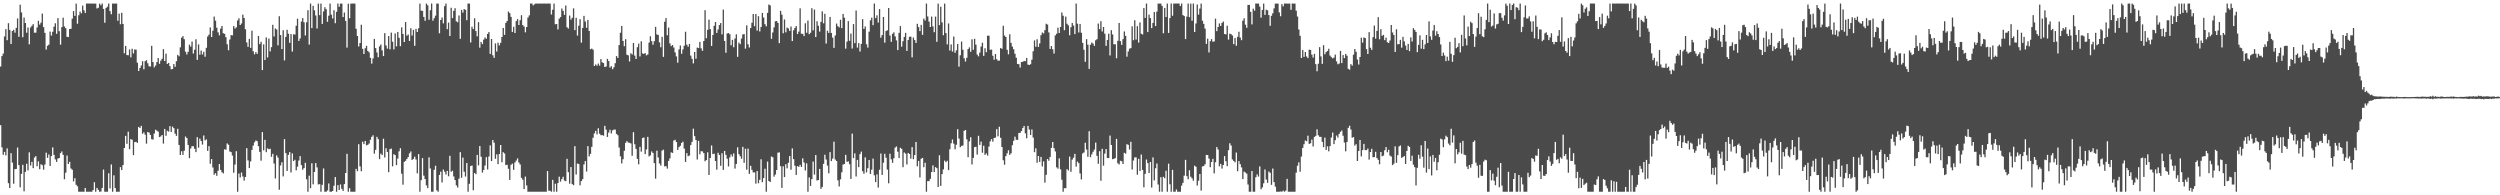 <?xml version="1.0" encoding="UTF-8"?>
<svg xmlns="http://www.w3.org/2000/svg" width="1920" height="150">
  <path d="M0 51.083h1v45.054H0zM1 43.091h1v70.123H1zM2 41.143h1v77.753H2zM3 27.995h1v88.634H3zM4 22.390h1v96.980H4zM5 30.866h1v83.113H5zM6 17.795h1v122.904H6zM7 22.925h1v121.523H7zM8 33.787h1v83.866H8zM9 23.799h1v101.062H9zM10 22.892h1v118.193H10zM11 25.112h1v104.771H11zM12 21.380h1v108.378H12zM13 14.163h1v99.124H13zM14 28.256h1v98.553H14zM15 3.589h1v140.301H15zM16 9.517h1v124.015H16zM17 28.587h1v97.994H17zM18 13.491h1v133.454H18zM19 17.659h1v114.347H19zM20 25.153h1v100.600H20zM21 21.094h1v109.758H21zM22 34.071h1v82.926H22zM23 21.141h1v106.003H23zM24 19.810h1v104.516H24zM25 18.511h1v110.614H25zM26 25.106h1v95.939H26zM27 25.084h1v94.815H27zM28 21.102h1v106.529H28zM29 15.967h1v107.943H29zM30 18.896h1v111.059H30zM31 17.394h1v108.742H31zM32 10.433h1v116.452H32zM33 20.837h1v109.476H33zM34 25.223h1v101.163H34zM35 38.061h1v79.213H35zM36 35.198h1v86.018H36zM37 34.330h1v84.291H37zM38 24.249h1v103.229H38zM39 27.322h1v92.521H39zM40 24.385h1v88.810H40zM41 20.478h1v98.480H41zM42 17.858h1v104.576H42zM43 25.969h1v98.359H43zM44 13.949h1v107.789H44zM45 23.962h1v97.419H45zM46 34.288h1v83.340H46zM47 20.844h1v95.495H47zM48 13.584h1v105.375H48zM49 20.339h1v117.349H49zM50 21.674h1v110.977H50zM51 28.242h1v91.227H51zM52 28.449h1v97.509H52zM53 22.271h1v102.057H53zM54 22.096h1v107.307H54zM55 14.345h1v116.021H55zM56 8.480h1v130.850H56zM57 12.186h1v124.679H57zM58 2.749h1v139.198H58zM59 18.245h1v124.848H59zM60 11.741h1v135.525H60zM61 8.924h1v138.330H61zM62 10.234h1v137.029H62zM63 4.269h1v142.982H63zM64 7.877h1v139.391H64zM65 9.915h1v134.466H65zM66 2.740h1v144.533H66zM67 2.730h1v144.539H67zM68 2.731h1v144.537H68zM69 2.738h1v144.527H69zM70 2.757h1v144.502H70zM71 2.735h1v143.252H71zM72 2.742h1v137.227H72zM73 2.753h1v144.516H73zM74 6.495h1v137.842H74zM75 5.919h1v139.879H75zM76 2.743h1v144.503H76zM77 4.025h1v143.085H77zM78 2.736h1v141.590H78zM79 6.840h1v123.400H79zM80 17.468h1v129.805H80zM81 6.108h1v141.148H81zM82 5.109h1v142.168H82zM83 2.724h1v130.323H83zM84 8.531h1v136.166H84zM85 10.941h1v115.365H85zM86 2.745h1v144.528H86zM87 2.739h1v131.922H87zM88 2.755h1v141.670H88zM89 2.738h1v144.527H89zM90 15.938h1v131.313H90zM91 10.490h1v136.766H91zM92 18.618h1v109.731H92zM93 9.825h1v120.800H93zM94 18.397h1v108.375H94zM95 40.883h1v72.789H95zM96 35.269h1v69.062H96zM97 42.304h1v68.124H97zM98 42.455h1v58.676H98zM99 37.982h1v76.596H99zM100 44.030h1v62.771H100zM101 37.403h1v69.944H101zM102 41.070h1v78.073H102zM103 38.013h1v71.071H103zM104 38.131h1v70.832H104zM105 48.122h1v61.620H105zM106 54.532h1v42.896H106zM107 52.244h1v46.104H107zM108 50.299h1v46.359H108zM109 47.002h1v55.706H109zM110 53.191h1v48.420H110zM111 47.020h1v56.467H111zM112 46.226h1v64.114H112zM113 48.605h1v52.779H113zM114 50.904h1v50.974H114zM115 51.113h1v52.533H115zM116 35.195h1v71.732H116zM117 47.664h1v59.560H117zM118 51.690h1v50.838H118zM119 50.342h1v49.271H119zM120 47.675h1v52.670H120zM121 44.546h1v56.559H121zM122 49.014h1v56.250H122zM123 46.589h1v58.153H123zM124 45.133h1v58.563H124zM125 37.740h1v72.540H125zM126 46.860h1v52.156H126zM127 41.210h1v63.102H127zM128 49.076h1v51.352H128zM129 48.311h1v52.782H129zM130 50.792h1v46.093H130zM131 53.227h1v48.100H131zM132 53.011h1v44.242H132zM133 49.184h1v49.243H133zM134 51.282h1v51.393H134zM135 47.006h1v57.320H135zM136 42.128h1v56.785H136zM137 43.188h1v68.145H137zM138 36.326h1v82.712H138zM139 28.987h1v87.173H139zM140 27.760h1v91.178H140zM141 30.109h1v85.675H141zM142 39.680h1v65.183H142zM143 41.821h1v64.212H143zM144 39.781h1v71.511H144zM145 34.303h1v87.195H145zM146 35.784h1v78.262H146zM147 31.897h1v80.338H147zM148 41.101h1v71.249H148zM149 38.200h1v76.051H149zM150 30.146h1v86.680H150zM151 45.967h1v59.376H151zM152 34.114h1v79.309H152zM153 42.037h1v64.426H153zM154 38.810h1v69.467H154zM155 41.847h1v69.195H155zM156 39.721h1v64.336H156zM157 43.595h1v64.233H157zM158 36.709h1v70.351H158zM159 28.063h1v87.824H159zM160 26.613h1v85.636H160zM161 21.090h1v104.662H161zM162 28.439h1v93.743H162zM163 23.609h1v104.999H163zM164 12.673h1v121.518H164zM165 15.866h1v117.125H165zM166 21.231h1v113.772H166zM167 24.817h1v106.321H167zM168 27.140h1v98.879H168zM169 21.981h1v108.517H169zM170 19.981h1v112.300H170zM171 25.563h1v107.623H171zM172 25.958h1v88.746H172zM173 28.544h1v86.389H173zM174 33.988h1v76.180H174zM175 38.603h1v72.562H175zM176 30.362h1v85.973H176zM177 26.968h1v89.892H177zM178 27.203h1v92.296H178zM179 20.023h1v112.639H179zM180 21.900h1v104.440H180zM181 20.979h1v95.143H181zM182 15.732h1v131.520H182zM183 14.030h1v119.261H183zM184 19.225h1v117.077H184zM185 18.023h1v114.491H185zM186 11.277h1v124.251H186zM187 13.841h1v124.845H187zM188 22.466h1v113.452H188zM189 32.589h1v81.200H189zM190 35.972h1v87.194H190zM191 29.844h1v99.249H191zM192 36.784h1v87.177H192zM193 23.553h1v91.529H193zM194 39.394h1v72.433H194zM195 41.718h1v67.529H195zM196 40.033h1v67.835H196zM197 41.385h1v67.073H197zM198 27.582h1v84.675H198zM199 33.869h1v82.782H199zM200 32.128h1v91.253H200zM201 53.802h1v47.685H201zM202 34.089h1v81.352H202zM203 46.096h1v61.317H203zM204 28.698h1v88.197H204zM205 44.131h1v69.840H205zM206 29.614h1v85.021H206zM207 39.466h1v74.771H207zM208 36.185h1v84.244H208zM209 19.050h1v99.094H209zM210 27.986h1v97.625H210zM211 21.841h1v115.226H211zM212 22.668h1v96.687H212zM213 34.828h1v86.206H213zM214 12.425h1v133.309H214zM215 26.948h1v100.126H215zM216 37.665h1v86.944H216zM217 23.234h1v112.232H217zM218 46.406h1v60.469H218zM219 28.353h1v89.199H219zM220 22.869h1v108.421H220zM221 25.901h1v93.040H221zM222 32.857h1v83.925H222zM223 26.158h1v106.276H223zM224 39.583h1v78.251H224zM225 26.333h1v97.379H225zM226 26.555h1v96.193H226zM227 19.757h1v111.036H227zM228 14.347h1v113.675H228zM229 31.419h1v91.851H229zM230 29.532h1v90.364H230zM231 16.561h1v110.244H231zM232 13.870h1v116.485H232zM233 17.079h1v111.998H233zM234 27.212h1v97.813H234zM235 17.094h1v120.577H235zM236 7.846h1v139.416H236zM237 34.266h1v100.671H237zM238 2.738h1v141.810H238zM239 21.595h1v103.810H239zM240 4.514h1v137.059H240zM241 7.928h1v124.141H241zM242 11.855h1v113.388H242zM243 21.837h1v106.707H243zM244 2.744h1v138.920H244zM245 11.603h1v129.806H245zM246 2.751h1v144.514H246zM247 18.377h1v123.575H247zM248 8.768h1v120.619H248zM249 5.559h1v141.702H249zM250 7.108h1v140.156H250zM251 16.753h1v129.544H251zM252 12.098h1v128.797H252zM253 2.743h1v144.520H253zM254 11.281h1v135.984H254zM255 14.161h1v132.538H255zM256 7.827h1v134.792H256zM257 17.818h1v118.144H257zM258 9.038h1v138.228H258zM259 2.730h1v139.476H259zM260 5.248h1v140.649H260zM261 2.745h1v138.903H261zM262 2.745h1v142.249H262zM263 13.108h1v133.540H263zM264 9.634h1v131.752H264zM265 16.055h1v116.802H265zM266 36.571h1v81.530H266zM267 2.874h1v144.390H267zM268 14.043h1v130.445H268zM269 2.743h1v144.525H269zM270 2.743h1v144.511H270zM271 2.732h1v144.534H271zM272 2.744h1v144.508H272zM273 22.105h1v107.566H273zM274 27.664h1v103.823H274zM275 35.692h1v75.064H275zM276 33.032h1v94.753H276zM277 18.974h1v112.526H277zM278 37.493h1v71.383H278zM279 41.447h1v69.230H279zM280 37.052h1v71.252H280zM281 35.221h1v76.390H281zM282 39.119h1v72.090H282zM283 40.173h1v70.083H283zM284 44.413h1v62.937H284zM285 48.837h1v56.259H285zM286 44.911h1v59.010H286zM287 29.853h1v88.150H287zM288 36.920h1v78.155H288zM289 40.307h1v64.807H289zM290 43.924h1v62.941H290zM291 35.633h1v86.582H291zM292 34.193h1v83.794H292zM293 38.709h1v80.366H293zM294 43.051h1v63.520H294zM295 25.431h1v95.511H295zM296 34.895h1v78.979H296zM297 37.343h1v79.382H297zM298 27.704h1v104.554H298zM299 37.912h1v76.695H299zM300 25.053h1v89.078H300zM301 32.050h1v95.683H301zM302 37.924h1v80.521H302zM303 25.630h1v93.491H303zM304 35.603h1v91.240H304zM305 24.505h1v97.296H305zM306 29.054h1v87.193H306zM307 35.460h1v78.358H307zM308 20.979h1v112.378H308zM309 26.055h1v115.782H309zM310 32.244h1v92.091H310zM311 16.943h1v106.541H311zM312 27.383h1v94.683H312zM313 26.536h1v94.089H313zM314 31.496h1v86.329H314zM315 21.676h1v94.625H315zM316 27.280h1v95.581H316zM317 22.959h1v99.079H317zM318 35.162h1v85.135H318zM319 22.194h1v100.331H319zM320 24.571h1v108.549H320zM321 21.706h1v96.672H321zM322 2.745h1v144.519H322zM323 8.139h1v130.256H323zM324 8.416h1v113.046H324zM325 12.986h1v121.905H325zM326 15.988h1v121.553H326zM327 2.744h1v139.660H327zM328 4.043h1v140.464H328zM329 15.162h1v105.648H329zM330 7.880h1v121.481H330zM331 2.734h1v144.518H331zM332 15.887h1v131.368H332zM333 13.984h1v116.439H333zM334 12.038h1v115.235H334zM335 2.750h1v143.418H335zM336 2.745h1v144.524H336zM337 25.551h1v108.780H337zM338 15.350h1v116.467H338zM339 13.443h1v126.668H339zM340 17.907h1v112.286H340zM341 4.759h1v127.070H341zM342 2.740h1v131.237H342zM343 22.424h1v108.821H343zM344 17.344h1v118.006H344zM345 27.626h1v92.036H345zM346 5.930h1v125.972H346zM347 13.937h1v117.203H347zM348 8.349h1v127.172H348zM349 6.283h1v132.016H349zM350 16.386h1v126.020H350zM351 17.098h1v126.904H351zM352 11.892h1v125.343H352zM353 29.812h1v87.040H353zM354 7.640h1v128.866H354zM355 9.693h1v111.320H355zM356 6.960h1v124.908H356zM357 7.558h1v128.039H357zM358 15.491h1v109.765H358zM359 2.733h1v144.535H359zM360 2.743h1v138.399H360zM361 32.622h1v94.856H361zM362 20.508h1v106.637H362zM363 22.337h1v123.788H363zM364 14.085h1v118.718H364zM365 23.848h1v109.923H365zM366 27.894h1v91.074H366zM367 16.987h1v110.017H367zM368 36.589h1v75.613H368zM369 32.182h1v88.196H369zM370 33.910h1v98.630H370zM371 30.464h1v100.116H371zM372 28.798h1v98.309H372zM373 29.795h1v90.944H373zM374 26.072h1v104.088H374zM375 24.604h1v95.622H375zM376 41.366h1v70.295H376zM377 29.962h1v93.731H377zM378 42.460h1v65.116H378zM379 44.419h1v65.223H379zM380 33.310h1v88.672H380zM381 39.592h1v78.988H381zM382 32.772h1v93.269H382zM383 34.847h1v83.487H383zM384 32.944h1v78.422H384zM385 28.435h1v96.202H385zM386 21.476h1v95.429H386zM387 26.761h1v91.110H387zM388 17.543h1v109.270H388zM389 16.132h1v110.420H389zM390 8.875h1v120.759H390zM391 10.104h1v128.099H391zM392 12.961h1v113.570H392zM393 24.522h1v101.146H393zM394 20.582h1v109.876H394zM395 25.337h1v99.483H395zM396 16.181h1v107.168H396zM397 14.665h1v106.970H397zM398 19.183h1v105.613H398zM399 15.534h1v110.755H399zM400 11.681h1v124.902H400zM401 19.240h1v118.727H401zM402 20.418h1v124.760H402zM403 24.808h1v110.824H403zM404 20.720h1v121.668H404zM405 13.486h1v133.781H405zM406 11.809h1v135.457H406zM407 2.735h1v144.529H407zM408 2.730h1v144.530H408zM409 4.145h1v143.121H409zM410 3.258h1v144.008H410zM411 2.740h1v144.519H411zM412 2.739h1v144.532H412zM413 2.750h1v144.515H413zM414 2.728h1v144.537H414zM415 2.760h1v144.509H415zM416 2.742h1v144.524H416zM417 2.733h1v144.538H417zM418 2.740h1v144.530H418zM419 2.741h1v144.526H419zM420 2.739h1v128.648H420zM421 2.736h1v143.749H421zM422 2.742h1v143.746H422zM423 11.148h1v136.108H423zM424 7.489h1v130.673H424zM425 2.745h1v144.513H425zM426 18.637h1v122.474H426zM427 18.428h1v128.829H427zM428 22.592h1v118.025H428zM429 14.361h1v121.305H429zM430 13.125h1v126.338H430zM431 6.556h1v131.004H431zM432 8.342h1v127.419H432zM433 11.407h1v127.277H433zM434 4.249h1v134.901H434zM435 20.945h1v100.991H435zM436 21.937h1v110.330H436zM437 11.934h1v129.126H437zM438 15.055h1v113.269H438zM439 13.629h1v127.798H439zM440 6.387h1v135.871H440zM441 23.165h1v89.063H441zM442 13.694h1v120.323H442zM443 27.322h1v98.295H443zM444 19.742h1v106.275H444zM445 14.765h1v127.585H445zM446 32.783h1v106.346H446zM447 21.470h1v116.129H447zM448 12.193h1v114.131H448zM449 16.548h1v107.171H449zM450 21.343h1v110.385H450zM451 15.318h1v96.892H451zM452 23.745h1v96.421H452zM453 37.776h1v80.374H453zM454 37.286h1v75.516H454zM455 38.158h1v67.608H455zM456 50.701h1v51.737H456zM457 49.487h1v50.993H457zM458 50.487h1v52.673H458zM459 48.793h1v49.716H459zM460 50.372h1v52.294H460zM461 45.367h1v58.475H461zM462 47.895h1v55.857H462zM463 48.460h1v55.763H463zM464 51.444h1v45.225H464zM465 51.053h1v48.520H465zM466 45.191h1v59.959H466zM467 46.915h1v54.915H467zM468 51.899h1v47.745H468zM469 50.847h1v51.645H469zM470 53.151h1v47.004H470zM471 51.633h1v47.892H471zM472 48.517h1v51.014H472zM473 43.068h1v59.813H473zM474 44.513h1v59.373H474zM475 34.598h1v78.699H475zM476 25.156h1v94.883H476zM477 19.990h1v105.529H477zM478 31.445h1v90.849H478zM479 35.463h1v80.376H479zM480 30.106h1v79.607H480zM481 42.036h1v66.323H481zM482 42.489h1v66.976H482zM483 47.181h1v62.512H483zM484 40.919h1v69.268H484zM485 41.849h1v77.796H485zM486 32.993h1v68.532H486zM487 42.685h1v68.114H487zM488 45.323h1v69.005H488zM489 36.255h1v85.775H489zM490 33.471h1v92.742H490zM491 43.373h1v69.441H491zM492 31.670h1v84.834H492zM493 40.987h1v65.070H493zM494 41.382h1v64.202H494zM495 40.819h1v77.578H495zM496 42.523h1v72.287H496zM497 41.847h1v63.242H497zM498 32.720h1v87.403H498zM499 27.843h1v91.471H499zM500 31.575h1v84.766H500zM501 34.377h1v83.148H501zM502 31.633h1v93.647H502zM503 20.639h1v116.597H503zM504 26.425h1v89.313H504zM505 26.845h1v94.087H505zM506 32.563h1v92.965H506zM507 36.277h1v90.907H507zM508 28.251h1v87.416H508zM509 43.659h1v71.273H509zM510 16.685h1v111.101H510zM511 13.879h1v113.717H511zM512 27.074h1v102.411H512zM513 21.123h1v102.451H513zM514 33.345h1v88.274H514zM515 35.417h1v81.596H515zM516 34.560h1v82.889H516zM517 36.492h1v71.506H517zM518 40.231h1v67.144H518zM519 43.307h1v65.815H519zM520 48.116h1v67.052H520zM521 37.950h1v75.070H521zM522 34.971h1v77.014H522zM523 41.283h1v68.515H523zM524 37.989h1v70.803H524zM525 35.146h1v78.957H525zM526 24.395h1v99.990H526zM527 34.349h1v83.234H527zM528 35.892h1v84.088H528zM529 33.728h1v85.739H529zM530 42.706h1v68.768H530zM531 45.165h1v63.797H531zM532 48.699h1v50.129H532zM533 39.885h1v64.690H533zM534 45.103h1v62.422H534zM535 36.548h1v85.908H535zM536 36.850h1v71.314H536zM537 32.146h1v86.377H537zM538 37.125h1v79.015H538zM539 39.026h1v77.257H539zM540 31.536h1v86.081H540zM541 7.819h1v116.012H541zM542 29.410h1v93.508H542zM543 22.912h1v94.076H543zM544 15.130h1v119.294H544zM545 22.433h1v98.890H545zM546 35.269h1v76.464H546zM547 26.843h1v91.522H547zM548 19.831h1v98.199H548zM549 16.901h1v106.791H549zM550 25.303h1v104.999H550zM551 22.692h1v94.617H551zM552 19.251h1v99.780H552zM553 17.725h1v109.607H553zM554 26.358h1v91.334H554zM555 7.375h1v123.104H555zM556 31.462h1v84.477H556zM557 40.481h1v78.432H557zM558 25.713h1v96.190H558zM559 25.413h1v102.423H559zM560 26.298h1v94.591H560zM561 34.785h1v83.833H561zM562 30.604h1v89.636H562zM563 36.293h1v81.521H563zM564 29.572h1v99.890H564zM565 26.381h1v99.541H565zM566 43.621h1v69.509H566zM567 32.730h1v85.632H567zM568 33.929h1v86.087H568zM569 29.656h1v92.227H569zM570 26.434h1v86.383H570zM571 26.226h1v98.793H571zM572 37.401h1v76.807H572zM573 19.462h1v110.822H573zM574 33.994h1v80.139H574zM575 36.457h1v97.093H575zM576 21.575h1v105.782H576zM577 17.485h1v112.903H577zM578 10.749h1v121.629H578zM579 20.068h1v112.338H579zM580 10.766h1v130.294H580zM581 23.503h1v107.870H581zM582 12.441h1v128.326H582zM583 24.153h1v113.946H583zM584 20.712h1v101.616H584zM585 9.955h1v129.967H585zM586 13.448h1v123.297H586zM587 18.568h1v111.040H587zM588 20.235h1v127.029H588zM589 9.872h1v114.233H589zM590 3.483h1v135.526H590zM591 4.160h1v135.601H591zM592 29.787h1v90.428H592zM593 24.923h1v95.863H593zM594 21.063h1v114.621H594zM595 16.337h1v117.692H595zM596 16.151h1v114.401H596zM597 17.612h1v99.661H597zM598 33.117h1v83.942H598zM599 8.330h1v119.251H599zM600 11.289h1v133.015H600zM601 25.560h1v102.173H601zM602 14.956h1v121.011H602zM603 24.826h1v101.282H603zM604 21.273h1v108.021H604zM605 21.838h1v103.218H605zM606 23.749h1v96.122H606zM607 20.385h1v109.982H607zM608 31.538h1v82.420H608zM609 23.224h1v98.967H609zM610 21.439h1v105.858H610zM611 20.000h1v114.326H611zM612 26.105h1v101.474H612zM613 24.294h1v103.851H613zM614 6.376h1v120.220H614zM615 25.888h1v102.350H615zM616 25.960h1v95.628H616zM617 27.679h1v97.084H617zM618 17.877h1v113.041H618zM619 25.118h1v100.300H619zM620 15.745h1v131.517H620zM621 26.288h1v109.956H621zM622 25.156h1v117.656H622zM623 6.301h1v131.221H623zM624 23.296h1v100.818H624zM625 7.329h1v126.747H625zM626 28.479h1v90.587H626zM627 16.347h1v122.288H627zM628 19.752h1v118.486H628zM629 24.285h1v105.436H629zM630 16.848h1v128.216H630zM631 8.701h1v134.857H631zM632 17.902h1v107.927H632zM633 10.617h1v108.195H633zM634 33.412h1v89.098H634zM635 23.595h1v103.587H635zM636 25.268h1v107.822H636zM637 12.994h1v103.849H637zM638 25.297h1v98.418H638zM639 28.891h1v92.925H639zM640 36.759h1v72.062H640zM641 27.235h1v95.285H641zM642 18.095h1v105.540H642zM643 20.134h1v118.356H643zM644 21.051h1v122.156H644zM645 15.185h1v122.595H645zM646 21.624h1v110.718H646zM647 10.702h1v115.719H647zM648 13.628h1v112.324H648zM649 37.364h1v81.584H649zM650 31.968h1v92.278H650zM651 16.208h1v107.734H651zM652 31.310h1v94.822H652zM653 25.830h1v111.608H653zM654 37.260h1v65.365H654zM655 18.469h1v102.952H655zM656 33.105h1v84.670H656zM657 8.071h1v127.473H657zM658 36.558h1v86.237H658zM659 33.108h1v95.232H659zM660 39.596h1v78.774H660zM661 33.679h1v82.753H661zM662 14.697h1v116.794H662zM663 22.238h1v111.191H663zM664 20.344h1v100.482H664zM665 33.999h1v98.379H665zM666 36.579h1v92.575H666zM667 24.331h1v98.531H667zM668 15.599h1v118.037H668zM669 13.573h1v116.708H669zM670 19.356h1v102.441H670zM671 2.736h1v131.899H671zM672 13.927h1v125.895H672zM673 11.776h1v122.160H673zM674 17.355h1v126.723H674zM675 6.964h1v123.367H675zM676 28.922h1v88.974H676zM677 26.940h1v107.412H677zM678 12.997h1v111.997H678zM679 32.777h1v85.343H679zM680 23.855h1v97.285H680zM681 23.269h1v107.007H681zM682 6.148h1v134.667H682zM683 27.277h1v90.785H683zM684 32.080h1v90.310H684zM685 25.996h1v99.045H685zM686 24.826h1v96.724H686zM687 27.974h1v85.404H687zM688 31.010h1v81.489H688zM689 38.461h1v78.082H689zM690 25.249h1v96.125H690zM691 20.031h1v93.480H691zM692 35.845h1v78.464H692zM693 31.658h1v96.729H693zM694 28.305h1v88.803H694zM695 25.234h1v92.771H695zM696 39.117h1v87.193H696zM697 30.677h1v86.776H697zM698 28.209h1v90.071H698zM699 28.138h1v93.727H699zM700 44.006h1v68.981H700zM701 28.810h1v93.471H701zM702 30.780h1v88.319H702zM703 32.970h1v76.109H703zM704 18.302h1v109.445H704zM705 20.774h1v102.828H705zM706 23.895h1v112.380H706zM707 19.099h1v102.785H707zM708 26.757h1v94.515H708zM709 14.282h1v114.122H709zM710 15.796h1v109.209H710zM711 2.739h1v144.517H711zM712 12.648h1v126.462H712zM713 16.600h1v122.533H713zM714 20.714h1v116.667H714zM715 12.759h1v119.372H715zM716 20.288h1v106.754H716zM717 24.747h1v107.377H717zM718 12.762h1v115.577H718zM719 32.104h1v97.032H719zM720 2.746h1v140.849H720zM721 19.302h1v99.937H721zM722 5.189h1v137.571H722zM723 17.158h1v116.554H723zM724 27.018h1v103.071H724zM725 2.757h1v120.609H725zM726 25.447h1v99.118H726zM727 34.096h1v89.413H727zM728 18.045h1v112.629H728zM729 38.790h1v75.849H729zM730 34.148h1v75.889H730zM731 39.599h1v67.537H731zM732 28.077h1v82.263H732zM733 40.556h1v74.096H733zM734 38.579h1v72.594H734zM735 33.724h1v65.498H735zM736 51.178h1v55.284H736zM737 42.447h1v70.619H737zM738 31.875h1v80.132H738zM739 38.188h1v73.601H739zM740 44.815h1v55.637H740zM741 47.250h1v52.570H741zM742 44.386h1v62.643H742zM743 37.693h1v83.017H743zM744 36.383h1v72.203H744zM745 39.759h1v65.678H745zM746 30.227h1v96.084H746zM747 38.251h1v83.017H747zM748 29.789h1v83.213H748zM749 34.305h1v78.364H749zM750 41.890h1v76.858H750zM751 43.273h1v61.009H751zM752 40.420h1v70.886H752zM753 35.764h1v72.964H753zM754 32.787h1v84.526H754zM755 42.927h1v69.006H755zM756 37.057h1v81.870H756zM757 40.110h1v77.697H757zM758 27.403h1v92.100H758zM759 27.393h1v85.180H759zM760 38.256h1v70.313H760zM761 38.088h1v68.747H761zM762 42.797h1v66.009H762zM763 45.900h1v60.096H763zM764 41.463h1v64.197H764zM765 45.464h1v53.724H765zM766 46.655h1v58.054H766zM767 46.484h1v50.829H767zM768 36.936h1v68.916H768zM769 37.478h1v75.417H769zM770 19.754h1v103.318H770zM771 27.309h1v99.222H771zM772 28.392h1v91.508H772zM773 38.249h1v79.508H773zM774 41.716h1v73.673H774zM775 26.324h1v92.636H775zM776 32.929h1v84.837H776zM777 35.779h1v75.752H777zM778 37.846h1v70.289H778zM779 41.244h1v63.697H779zM780 44.315h1v62.978H780zM781 49.099h1v58.346H781zM782 49.303h1v52.873H782zM783 51.841h1v50.166H783zM784 47.632h1v52.982H784zM785 47.469h1v50.906H785zM786 46.752h1v49.952H786zM787 47.026h1v55.380H787zM788 44.523h1v61.657H788zM789 49.621h1v47.094H789zM790 49.912h1v49.569H790zM791 49.289h1v54.393H791zM792 45.805h1v53.630H792zM793 39.367h1v66.303H793zM794 31.024h1v85.890H794zM795 35.893h1v78.048H795zM796 30.136h1v94.839H796zM797 36.062h1v83.734H797zM798 33.317h1v91.070H798zM799 27.037h1v93.485H799zM800 24.981h1v102.861H800zM801 25.720h1v98.249H801zM802 23.158h1v117.106H802zM803 18.251h1v115.982H803zM804 18.871h1v103.256H804zM805 24.893h1v98.575H805zM806 37.595h1v82.943H806zM807 35.313h1v78.258H807zM808 37.816h1v71.240H808zM809 41.137h1v72.629H809zM810 27.207h1v89.116H810zM811 25.905h1v102.617H811zM812 21.237h1v108.295H812zM813 25.352h1v96.231H813zM814 20.754h1v109.360H814zM815 9.577h1v128.469H815zM816 12.100h1v135.163H816zM817 23.210h1v121.306H817zM818 12.757h1v131.774H818zM819 18.246h1v111.693H819zM820 19.526h1v111.415H820zM821 27.092h1v93.155H821zM822 20.940h1v111.023H822zM823 17.669h1v104.907H823zM824 19.606h1v101.464H824zM825 26.176h1v91.981H825zM826 2.738h1v125.209H826zM827 18.174h1v105.945H827zM828 24.908h1v100.363H828zM829 18.367h1v114.861H829zM830 25.157h1v112.653H830zM831 32.925h1v84.933H831zM832 38.221h1v78.880H832zM833 47.446h1v62.175H833zM834 30.033h1v84.804H834zM835 34.298h1v86.148H835zM836 52.872h1v47.885H836zM837 34.341h1v86.404H837zM838 32.641h1v85.893H838zM839 33.488h1v83.098H839zM840 35.204h1v79.692H840zM841 30.924h1v78.618H841zM842 30.125h1v89.571H842zM843 18.088h1v107.713H843zM844 22.359h1v93.741H844zM845 16.265h1v122.547H845zM846 24.162h1v90.103H846zM847 20.756h1v106.463H847zM848 25.881h1v92.108H848zM849 35.222h1v79.253H849zM850 30.691h1v90.701H850zM851 25.880h1v95.503H851zM852 42.622h1v61.509H852zM853 23.180h1v88.161H853zM854 26.476h1v95.793H854zM855 33.990h1v88.040H855zM856 33.985h1v87.457H856zM857 44.773h1v61.902H857zM858 31.359h1v94.004H858zM859 17.614h1v108.691H859zM860 31.619h1v91.855H860zM861 34.465h1v89.402H861zM862 30.076h1v95.894H862zM863 24.181h1v93.186H863zM864 27.561h1v90.476H864zM865 43.531h1v67.194H865zM866 39.541h1v71.727H866zM867 37.378h1v77.391H867zM868 36.958h1v71.948H868zM869 20.223h1v109.986H869zM870 30.877h1v92.424H870zM871 15.567h1v105.347H871zM872 30.380h1v90.466H872zM873 20.051h1v114.164H873zM874 32.730h1v89.256H874zM875 17.192h1v114.127H875zM876 25.919h1v92.762H876zM877 26.476h1v104.020H877zM878 6.180h1v137.692H878zM879 13.708h1v119.836H879zM880 2.733h1v119.790H880zM881 24.638h1v100.635H881zM882 11.197h1v121.709H882zM883 13.872h1v110.533H883zM884 21.618h1v122.398H884zM885 17.615h1v103.246H885zM886 9.163h1v129.381H886zM887 20.043h1v109.170H887zM888 8.904h1v116.714H888zM889 2.751h1v138.988H889zM890 2.742h1v144.504H890zM891 2.742h1v133.325H891zM892 4.552h1v142.719H892zM893 25.572h1v110.219H893zM894 6.113h1v130.803H894zM895 13.044h1v118.095H895zM896 2.741h1v144.526H896zM897 25.286h1v100.433H897zM898 13.874h1v127.652H898zM899 2.738h1v144.524H899zM900 12.064h1v118.413H900zM901 2.735h1v144.512H901zM902 2.753h1v144.513H902zM903 2.737h1v142.798H903zM904 2.739h1v144.519H904zM905 2.729h1v144.515H905zM906 4.653h1v142.602H906zM907 2.736h1v139.859H907zM908 11.546h1v128.881H908zM909 12.359h1v122.540H909zM910 30.017h1v92.781H910zM911 12.727h1v122.554H911zM912 2.739h1v134.915H912zM913 13.219h1v117.541H913zM914 2.741h1v133.007H914zM915 15.925h1v121.013H915zM916 2.738h1v136.046H916zM917 24.570h1v102.652H917zM918 18.009h1v110.070H918zM919 3.454h1v139.065H919zM920 11.216h1v127.603H920zM921 6.610h1v126.997H921zM922 2.742h1v143.623H922zM923 15.930h1v111.895H923zM924 18.310h1v109.233H924zM925 21.951h1v104.184H925zM926 33.670h1v85.322H926zM927 29.677h1v89.409H927zM928 40.282h1v81.524H928zM929 31.633h1v96.759H929zM930 30.013h1v94.383H930zM931 32.038h1v89.947H931zM932 31.818h1v101.334H932zM933 14.355h1v110.281H933zM934 23.890h1v89.035H934zM935 20.746h1v94.103H935zM936 18.045h1v109.718H936zM937 19.957h1v105.899H937zM938 17.628h1v111.878H938zM939 16.526h1v110.183H939zM940 26.109h1v93.817H940zM941 26.409h1v97.447H941zM942 19.781h1v107.834H942zM943 30.391h1v84.946H943zM944 25.879h1v84.127H944zM945 26.257h1v85.497H945zM946 27.217h1v95.278H946zM947 33.900h1v89.765H947zM948 29.183h1v95.496H948zM949 35.110h1v82.017H949zM950 28.275h1v103.202H950zM951 24.369h1v99.349H951zM952 28.901h1v97.157H952zM953 30.877h1v97.676H953zM954 15.914h1v121.585H954zM955 14.047h1v117.757H955zM956 18.939h1v113.569H956zM957 21.349h1v112.040H957zM958 3.805h1v137.929H958zM959 3.744h1v143.514H959zM960 9.055h1v138.204H960zM961 18.714h1v112.657H961zM962 6.676h1v140.580H962zM963 8.213h1v139.046H963zM964 2.734h1v133.411H964zM965 2.747h1v131.199H965zM966 2.740h1v132.908H966zM967 5.079h1v122.714H967zM968 13.567h1v131.790H968zM969 7.624h1v136.314H969zM970 2.741h1v138.069H970zM971 11.442h1v118.682H971zM972 7.420h1v130.462H972zM973 7.950h1v132.497H973zM974 11.585h1v120.161H974zM975 19.792h1v112.901H975zM976 12.139h1v129.847H976zM977 10.233h1v119.224H977zM978 6.460h1v133.403H978zM979 2.764h1v140.596H979zM980 2.741h1v144.515H980zM981 2.741h1v144.523H981zM982 9.531h1v137.722H982zM983 12.511h1v134.552H983zM984 3.161h1v144.100H984zM985 4.890h1v141.551H985zM986 2.731h1v144.535H986zM987 2.735h1v143.632H987zM988 2.752h1v134.624H988zM989 2.753h1v144.521H989zM990 2.735h1v144.533H990zM991 7.518h1v139.734H991zM992 2.723h1v144.537H992zM993 2.741h1v144.528H993zM994 2.748h1v144.520H994zM995 8.187h1v124.446H995zM996 12.685h1v114.598H996zM997 22.608h1v102.044H997zM998 27.507h1v104.361H998zM999 44.527h1v75.672H999zM1000 38.470h1v75.139H1000zM1001 43.662h1v67.145H1001zM1002 39.911h1v68.000H1002zM1003 43.387h1v65.070H1003zM1004 44.665h1v59.535H1004zM1005 38.147h1v72.379H1005zM1006 38.364h1v71.683H1006zM1007 41.912h1v65.309H1007zM1008 44.256h1v68.247H1008zM1009 41.345h1v63.813H1009zM1010 49.238h1v55.117H1010zM1011 54.720h1v44.611H1011zM1012 48.965h1v54.943H1012zM1013 36.216h1v68.851H1013zM1014 43.309h1v61.785H1014zM1015 49.032h1v59.908H1015zM1016 34.707h1v78.278H1016zM1017 41.675h1v64.023H1017zM1018 39.976h1v75.152H1018zM1019 39.173h1v73.227H1019zM1020 37.442h1v78.769H1020zM1021 42.700h1v69.489H1021zM1022 43.901h1v61.739H1022zM1023 44.848h1v56.929H1023zM1024 44.223h1v66.464H1024zM1025 41.921h1v65.767H1025zM1026 47.134h1v56.953H1026zM1027 49.367h1v56.309H1027zM1028 48.813h1v54.070H1028zM1029 39.108h1v62.190H1029zM1030 48.434h1v51.798H1030zM1031 42.266h1v61.989H1031zM1032 44.655h1v64.811H1032zM1033 41.436h1v74.802H1033zM1034 42.796h1v66.324H1034zM1035 52.823h1v45.393H1035zM1036 53.581h1v42.996H1036zM1037 49.238h1v50.253H1037zM1038 50.396h1v55.392H1038zM1039 41.992h1v63.255H1039zM1040 37.631h1v74.208H1040zM1041 39.788h1v70.952H1041zM1042 45.696h1v77.950H1042zM1043 49.564h1v66.428H1043zM1044 43.758h1v63.745H1044zM1045 28.951h1v91.173H1045zM1046 32.747h1v82.537H1046zM1047 28.791h1v81.718H1047zM1048 29.260h1v85.975H1048zM1049 37.736h1v77.581H1049zM1050 41.480h1v72.614H1050zM1051 24.685h1v97.871H1051zM1052 36.672h1v80.059H1052zM1053 38.273h1v76.004H1053zM1054 28.523h1v92.252H1054zM1055 19.686h1v100.927H1055zM1056 29.716h1v86.847H1056zM1057 23.684h1v97.727H1057zM1058 13.140h1v109.629H1058zM1059 30.142h1v96.032H1059zM1060 22.403h1v94.356H1060zM1061 27.508h1v92.494H1061zM1062 26.786h1v92.711H1062zM1063 30.820h1v84.608H1063zM1064 28.948h1v84.017H1064zM1065 32.439h1v84.490H1065zM1066 33.043h1v82.004H1066zM1067 31.092h1v88.432H1067zM1068 19.222h1v100.972H1068zM1069 24.935h1v101.882H1069zM1070 26.871h1v98.807H1070zM1071 39.874h1v72.486H1071zM1072 22.473h1v102.570H1072zM1073 34.060h1v85.058H1073zM1074 33.820h1v78.608H1074zM1075 30.599h1v81.099H1075zM1076 36.590h1v84.636H1076zM1077 28.301h1v92.330H1077zM1078 31.770h1v88.004H1078zM1079 34.973h1v91.002H1079zM1080 38.336h1v77.587H1080zM1081 33.718h1v78.281H1081zM1082 39.280h1v73.566H1082zM1083 28.711h1v94.906H1083zM1084 31.923h1v87.609H1084zM1085 21.629h1v104.810H1085zM1086 22.972h1v105.434H1086zM1087 24.538h1v117.893H1087zM1088 40.026h1v88.843H1088zM1089 34.463h1v84.408H1089zM1090 27.117h1v94.801H1090zM1091 37.366h1v74.198H1091zM1092 30.573h1v89.762H1092zM1093 37.735h1v91.046H1093zM1094 34.069h1v74.241H1094zM1095 26.864h1v105.713H1095zM1096 32.973h1v81.104H1096zM1097 16.400h1v113.495H1097zM1098 27.966h1v92.139H1098zM1099 30.581h1v104.153H1099zM1100 23.455h1v95.522H1100zM1101 19.276h1v104.915H1101zM1102 27.387h1v93.909H1102zM1103 23.936h1v106.835H1103zM1104 26.137h1v98.487H1104zM1105 28.442h1v90.409H1105zM1106 34.169h1v72.320H1106zM1107 43.011h1v64.105H1107zM1108 40.454h1v72.608H1108zM1109 42.590h1v64.479H1109zM1110 46.946h1v57.285H1110zM1111 43.529h1v61.806H1111zM1112 46.608h1v63.646H1112zM1113 32.138h1v79.412H1113zM1114 41.332h1v57.521H1114zM1115 47.468h1v62.036H1115zM1116 42.338h1v61.644H1116zM1117 28.978h1v96.470H1117zM1118 37.006h1v77.469H1118zM1119 36.055h1v82.474H1119zM1120 33.176h1v83.803H1120zM1121 40.253h1v69.426H1121zM1122 26.735h1v91.292H1122zM1123 35.487h1v72.700H1123zM1124 11.889h1v106.881H1124zM1125 29.525h1v89.665H1125zM1126 34.794h1v93.120H1126zM1127 20.443h1v109.388H1127zM1128 27.635h1v99.105H1128zM1129 16.683h1v112.069H1129zM1130 17.745h1v108.238H1130zM1131 26.154h1v82.851H1131zM1132 36.018h1v71.913H1132zM1133 28.108h1v96.827H1133zM1134 21.565h1v105.743H1134zM1135 10.126h1v126.361H1135zM1136 26.267h1v100.307H1136zM1137 12.830h1v122.140H1137zM1138 27.909h1v107.170H1138zM1139 28.495h1v95.570H1139zM1140 22.483h1v100.165H1140zM1141 15.239h1v107.839H1141zM1142 2.735h1v144.523H1142zM1143 16.992h1v130.268H1143zM1144 7.474h1v123.175H1144zM1145 20.398h1v118.082H1145zM1146 19.590h1v113.732H1146zM1147 10.313h1v128.460H1147zM1148 21.887h1v120.382H1148zM1149 18.740h1v117.019H1149zM1150 18.297h1v110.457H1150zM1151 10.086h1v133.727H1151zM1152 10.094h1v115.153H1152zM1153 13.606h1v128.959H1153zM1154 15.822h1v131.439H1154zM1155 11.808h1v135.452H1155zM1156 2.746h1v144.513H1156zM1157 4.398h1v142.859H1157zM1158 18.414h1v113.549H1158zM1159 2.739h1v144.520H1159zM1160 7.708h1v139.551H1160zM1161 3.785h1v143.481H1161zM1162 2.736h1v134.718H1162zM1163 14.770h1v118.142H1163zM1164 5.545h1v141.723H1164zM1165 5.927h1v141.329H1165zM1166 7.830h1v126.591H1166zM1167 2.732h1v144.518H1167zM1168 24.660h1v111.575H1168zM1169 20.655h1v120.945H1169zM1170 13.327h1v133.935H1170zM1171 4.215h1v143.043H1171zM1172 14.190h1v133.062H1172zM1173 14.199h1v118.496H1173zM1174 12.565h1v123.503H1174zM1175 16.412h1v118.373H1175zM1176 24.379h1v97.039H1176zM1177 16.390h1v105.655H1177zM1178 29.430h1v94.753H1178zM1179 11.922h1v107.482H1179zM1180 20.621h1v99.056H1180zM1181 30.029h1v84.265H1181zM1182 22.559h1v109.125H1182zM1183 22.667h1v114.879H1183zM1184 31.636h1v95.081H1184zM1185 30.551h1v104.388H1185zM1186 25.605h1v109.445H1186zM1187 24.807h1v108.895H1187zM1188 26.905h1v96.011H1188zM1189 30.837h1v89.238H1189zM1190 28.734h1v95.338H1190zM1191 25.531h1v101.875H1191zM1192 32.235h1v93.597H1192zM1193 33.996h1v83.580H1193zM1194 32.148h1v76.842H1194zM1195 32.232h1v90.508H1195zM1196 27.520h1v94.492H1196zM1197 23.115h1v102.270H1197zM1198 32.105h1v88.714H1198zM1199 13.307h1v108.596H1199zM1200 35.772h1v67.678H1200zM1201 31.869h1v87.984H1201zM1202 39.150h1v79.197H1202zM1203 40.441h1v82.063H1203zM1204 29.212h1v103.379H1204zM1205 43.065h1v70.382H1205zM1206 28.255h1v95.267H1206zM1207 35.567h1v88.068H1207zM1208 31.111h1v86.528H1208zM1209 28.753h1v97.572H1209zM1210 17.937h1v118.923H1210zM1211 16.395h1v115.538H1211zM1212 10.584h1v133.964H1212zM1213 14.204h1v122.234H1213zM1214 2.745h1v141.550H1214zM1215 4.050h1v133.309H1215zM1216 9.585h1v132.563H1216zM1217 6.693h1v134.408H1217zM1218 5.625h1v134.716H1218zM1219 12.279h1v134.980H1219zM1220 8.652h1v138.612H1220zM1221 2.737h1v144.524H1221zM1222 2.739h1v144.530H1222zM1223 2.732h1v144.529H1223zM1224 2.751h1v138.976H1224zM1225 16.157h1v125.963H1225zM1226 16.045h1v121.698H1226zM1227 22.319h1v113.139H1227zM1228 13.102h1v134.165H1228zM1229 18.712h1v128.551H1229zM1230 10.482h1v136.757H1230zM1231 21.426h1v116.159H1231zM1232 19.911h1v118.283H1232zM1233 18.012h1v124.652H1233zM1234 12.014h1v132.601H1234zM1235 14.102h1v133.154H1235zM1236 2.754h1v144.509H1236zM1237 8.731h1v129.750H1237zM1238 2.738h1v144.530H1238zM1239 2.737h1v136.480H1239zM1240 2.742h1v144.508H1240zM1241 2.731h1v136.916H1241zM1242 2.740h1v144.527H1242zM1243 2.735h1v144.513H1243zM1244 2.736h1v144.532H1244zM1245 2.749h1v144.516H1245zM1246 2.731h1v144.532H1246zM1247 2.740h1v144.523H1247zM1248 2.741h1v140.813H1248zM1249 2.731h1v144.515H1249zM1250 2.751h1v144.515H1250zM1251 8.500h1v121.832H1251zM1252 2.732h1v144.533H1252zM1253 14.055h1v120.571H1253zM1254 6.772h1v140.478H1254zM1255 2.743h1v144.514H1255zM1256 4.169h1v139.572H1256zM1257 23.251h1v118.617H1257zM1258 13.423h1v120.863H1258zM1259 28.386h1v98.989H1259zM1260 15.210h1v114.411H1260zM1261 16.316h1v116.132H1261zM1262 17.119h1v107.311H1262zM1263 12.111h1v125.592H1263zM1264 14.307h1v108.537H1264zM1265 21.798h1v115.296H1265zM1266 24.318h1v101.554H1266zM1267 33.165h1v70.929H1267zM1268 41.011h1v79.182H1268zM1269 46.245h1v64.200H1269zM1270 44.457h1v62.127H1270zM1271 50.287h1v50.276H1271zM1272 47.252h1v60.697H1272zM1273 50.855h1v52.240H1273zM1274 38.446h1v61.478H1274zM1275 49.526h1v49.569H1275zM1276 51.866h1v43.824H1276zM1277 52.024h1v46.439H1277zM1278 52.010h1v45.149H1278zM1279 48.857h1v57.652H1279zM1280 52.120h1v47.433H1280zM1281 51.205h1v50.328H1281zM1282 54.280h1v38.471H1282zM1283 56.918h1v37.571H1283zM1284 53.518h1v42.337H1284zM1285 54.277h1v40.652H1285zM1286 48.764h1v52.575H1286zM1287 42.871h1v61.560H1287zM1288 41.197h1v70.876H1288zM1289 42.543h1v65.890H1289zM1290 38.298h1v65.588H1290zM1291 50.294h1v63.341H1291zM1292 39.411h1v69.867H1292zM1293 38.023h1v66.009H1293zM1294 27.653h1v82.054H1294zM1295 39.639h1v70.596H1295zM1296 41.145h1v66.929H1296zM1297 40.342h1v74.526H1297zM1298 39.851h1v69.700H1298zM1299 30.638h1v79.711H1299zM1300 32.519h1v82.088H1300zM1301 39.324h1v78.037H1301zM1302 41.173h1v74.549H1302zM1303 43.101h1v69.106H1303zM1304 41.746h1v64.683H1304zM1305 40.111h1v70.974H1305zM1306 44.871h1v61.292H1306zM1307 48.962h1v53.727H1307zM1308 40.895h1v73.128H1308zM1309 36.747h1v72.793H1309zM1310 30.841h1v83.837H1310zM1311 37.512h1v82.205H1311zM1312 29.978h1v87.195H1312zM1313 28.022h1v93.787H1313zM1314 21.055h1v112.897H1314zM1315 21.735h1v107.256H1315zM1316 29.138h1v105.331H1316zM1317 22.172h1v106.414H1317zM1318 23.169h1v118.445H1318zM1319 31.027h1v84.643H1319zM1320 21.471h1v96.688H1320zM1321 31.914h1v89.734H1321zM1322 36.148h1v80.325H1322zM1323 26.827h1v99.946H1323zM1324 19.054h1v111.987H1324zM1325 31.879h1v77.151H1325zM1326 43.827h1v79.829H1326zM1327 45.271h1v59.981H1327zM1328 35.564h1v74.926H1328zM1329 35.181h1v81.205H1329zM1330 32.502h1v74.661H1330zM1331 38.711h1v74.044H1331zM1332 33.951h1v78.242H1332zM1333 33.692h1v84.076H1333zM1334 40.477h1v70.767H1334zM1335 23.913h1v86.360H1335zM1336 30.338h1v81.706H1336zM1337 25.084h1v95.915H1337zM1338 19.356h1v102.616H1338zM1339 18.993h1v114.002H1339zM1340 20.789h1v111.825H1340zM1341 26.869h1v92.263H1341zM1342 27.787h1v103.959H1342zM1343 24.779h1v93.027H1343zM1344 25.657h1v102.938H1344zM1345 27.167h1v97.421H1345zM1346 30.510h1v84.242H1346zM1347 19.261h1v101.158H1347zM1348 30.791h1v91.510H1348zM1349 18.011h1v110.644H1349zM1350 21.316h1v108.521H1350zM1351 37.846h1v72.219H1351zM1352 38.383h1v68.058H1352zM1353 42.263h1v73.386H1353zM1354 28.967h1v91.178H1354zM1355 39.958h1v67.988H1355zM1356 24.091h1v93.201H1356zM1357 35.683h1v99.775H1357zM1358 30.150h1v85.405H1358zM1359 34.526h1v75.224H1359zM1360 25.240h1v99.362H1360zM1361 39.092h1v74.205H1361zM1362 35.662h1v72.493H1362zM1363 37.750h1v68.533H1363zM1364 36.936h1v74.727H1364zM1365 32.882h1v82.251H1365zM1366 31.544h1v103.044H1366zM1367 37.389h1v71.683H1367zM1368 22.034h1v107.662H1368zM1369 29.429h1v87.377H1369zM1370 34.522h1v85.655H1370zM1371 33.975h1v80.292H1371zM1372 33.098h1v79.914H1372zM1373 36.517h1v83.085H1373zM1374 39.820h1v80.978H1374zM1375 42.619h1v72.117H1375zM1376 46.586h1v60.992H1376zM1377 28.746h1v90.341H1377zM1378 42.562h1v70.130H1378zM1379 34.288h1v88.807H1379zM1380 38.172h1v84.322H1380zM1381 37.070h1v68.370H1381zM1382 38.421h1v77.212H1382zM1383 37.239h1v78.394H1383zM1384 16.229h1v115.103H1384zM1385 14.697h1v113.619H1385zM1386 28.337h1v98.500H1386zM1387 21.017h1v117.193H1387zM1388 3.477h1v121.515H1388zM1389 6.750h1v140.505H1389zM1390 11.020h1v124.310H1390zM1391 21.926h1v106.036H1391zM1392 10.501h1v112.966H1392zM1393 18.884h1v113.074H1393zM1394 21.207h1v100.713H1394zM1395 3.893h1v130.623H1395zM1396 6.108h1v128.273H1396zM1397 7.315h1v138.450H1397zM1398 20.958h1v126.306H1398zM1399 18.894h1v102.144H1399zM1400 9.046h1v134.843H1400zM1401 2.754h1v144.499H1401zM1402 20.649h1v115.085H1402zM1403 21.056h1v118.282H1403zM1404 20.158h1v106.179H1404zM1405 10.933h1v136.292H1405zM1406 22.841h1v113.038H1406zM1407 26.458h1v110.009H1407zM1408 17.195h1v106.557H1408zM1409 26.729h1v117.488H1409zM1410 23.168h1v106.591H1410zM1411 27.950h1v94.731H1411zM1412 24.172h1v98.042H1412zM1413 2.736h1v133.030H1413zM1414 23.115h1v104.079H1414zM1415 7.263h1v136.472H1415zM1416 24.371h1v112.663H1416zM1417 15.177h1v117.605H1417zM1418 27.454h1v98.618H1418zM1419 14.480h1v122.320H1419zM1420 22.153h1v111.506H1420zM1421 17.658h1v119.651H1421zM1422 13.267h1v123.084H1422zM1423 25.465h1v95.004H1423zM1424 13.707h1v122.340H1424zM1425 15.340h1v131.923H1425zM1426 12.804h1v133.393H1426zM1427 16.658h1v104.376H1427zM1428 17.757h1v108.858H1428zM1429 18.251h1v100.201H1429zM1430 16.178h1v104.027H1430zM1431 20.336h1v116.655H1431zM1432 21.635h1v114.407H1432zM1433 13.977h1v117.096H1433zM1434 19.689h1v121.670H1434zM1435 15.585h1v119.716H1435zM1436 15.531h1v121.439H1436zM1437 36.409h1v79.186H1437zM1438 14.290h1v115.755H1438zM1439 28.549h1v104.424H1439zM1440 24.518h1v94.872H1440zM1441 20.643h1v102.294H1441zM1442 21.374h1v111.442H1442zM1443 29.470h1v87.275H1443zM1444 32.180h1v82.832H1444zM1445 15.988h1v113.406H1445zM1446 14.404h1v122.698H1446zM1447 40.513h1v77.876H1447zM1448 31.745h1v92.824H1448zM1449 30.104h1v90.471H1449zM1450 38.005h1v84.912H1450zM1451 36.803h1v81.415H1451zM1452 47.433h1v59.211H1452zM1453 47.942h1v55.253H1453zM1454 44.492h1v64.418H1454zM1455 39.674h1v72.162H1455zM1456 42.537h1v62.479H1456zM1457 49.832h1v50.968H1457zM1458 41.139h1v62.351H1458zM1459 40.894h1v66.893H1459zM1460 49.488h1v53.001H1460zM1461 48.272h1v58.116H1461zM1462 41.200h1v64.114H1462zM1463 51.078h1v50.038H1463zM1464 53.058h1v43.448H1464zM1465 55.220h1v41.641H1465zM1466 38.682h1v65.593H1466zM1467 40.373h1v65.705H1467zM1468 42.298h1v62.595H1468zM1469 41.546h1v66.731H1469zM1470 36.841h1v90.620H1470zM1471 27.059h1v94.751H1471zM1472 35.464h1v85.957H1472zM1473 38.994h1v77.676H1473zM1474 32.926h1v70.955H1474zM1475 37.116h1v71.691H1475zM1476 35.891h1v68.778H1476zM1477 39.269h1v75.599H1477zM1478 39.596h1v74.507H1478zM1479 36.522h1v84.215H1479zM1480 36.852h1v84.004H1480zM1481 22.275h1v95.357H1481zM1482 26.315h1v99.103H1482zM1483 29.466h1v83.105H1483zM1484 34.783h1v73.732H1484zM1485 29.154h1v82.336H1485zM1486 33.615h1v84.269H1486zM1487 41.799h1v70.000H1487zM1488 40.051h1v78.299H1488zM1489 31.485h1v79.605H1489zM1490 32.843h1v90.186H1490zM1491 32.785h1v80.545H1491zM1492 23.621h1v105.524H1492zM1493 16.329h1v118.152H1493zM1494 25.019h1v108.875H1494zM1495 24.006h1v102.229H1495zM1496 38.776h1v81.065H1496zM1497 31.438h1v88.629H1497zM1498 24.067h1v104.560H1498zM1499 13.456h1v117.347H1499zM1500 20.371h1v105.086H1500zM1501 33.155h1v95.223H1501zM1502 36.083h1v75.685H1502zM1503 46.583h1v64.000H1503zM1504 36.186h1v79.589H1504zM1505 32.150h1v93.377H1505zM1506 32.231h1v86.473H1506zM1507 38.374h1v77.100H1507zM1508 41.154h1v69.149H1508zM1509 40.560h1v63.790H1509zM1510 45.170h1v59.998H1510zM1511 46.916h1v52.275H1511zM1512 46.196h1v58.874H1512zM1513 46.069h1v59.330H1513zM1514 41.293h1v70.583H1514zM1515 37.278h1v71.784H1515zM1516 32.527h1v84.111H1516zM1517 34.392h1v82.147H1517zM1518 32.876h1v94.226H1518zM1519 24.498h1v103.051H1519zM1520 25.544h1v93.141H1520zM1521 35.505h1v85.171H1521zM1522 33.678h1v77.667H1522zM1523 29.877h1v88.639H1523zM1524 30.362h1v90.403H1524zM1525 36.311h1v78.579H1525zM1526 35.941h1v74.636H1526zM1527 43.556h1v58.782H1527zM1528 36.290h1v65.794H1528zM1529 45.605h1v65.487H1529zM1530 34.909h1v80.138H1530zM1531 43.867h1v66.253H1531zM1532 42.765h1v64.114H1532zM1533 43.605h1v67.653H1533zM1534 35.525h1v80.275H1534zM1535 34.309h1v77.231H1535zM1536 35.788h1v79.923H1536zM1537 29.772h1v89.830H1537zM1538 22.909h1v97.529H1538zM1539 29.689h1v100.531H1539zM1540 25.165h1v107.017H1540zM1541 25.049h1v109.574H1541zM1542 23.835h1v109.698H1542zM1543 34.917h1v82.049H1543zM1544 18.558h1v101.441H1544zM1545 29.201h1v99.437H1545zM1546 27.976h1v84.707H1546zM1547 32.600h1v91.874H1547zM1548 32.737h1v87.525H1548zM1549 22.867h1v94.239H1549zM1550 36.255h1v83.247H1550zM1551 38.714h1v79.544H1551zM1552 25.094h1v105.056H1552zM1553 32.924h1v86.919H1553zM1554 28.310h1v88.363H1554zM1555 38.001h1v68.959H1555zM1556 35.005h1v84.191H1556zM1557 31.733h1v92.195H1557zM1558 35.598h1v77.885H1558zM1559 30.514h1v93.044H1559zM1560 20.766h1v123.145H1560zM1561 11.618h1v114.460H1561zM1562 17.210h1v103.367H1562zM1563 23.276h1v99.450H1563zM1564 26.122h1v100.814H1564zM1565 27.441h1v102.668H1565zM1566 3.534h1v124.919H1566zM1567 29.808h1v99.832H1567zM1568 14.287h1v131.389H1568zM1569 28.773h1v111.253H1569zM1570 7.933h1v114.668H1570zM1571 13.480h1v109.496H1571zM1572 29.618h1v89.334H1572zM1573 18.793h1v112.758H1573zM1574 16.433h1v108.398H1574zM1575 23.161h1v96.135H1575zM1576 22.161h1v95.444H1576zM1577 32.287h1v92.364H1577zM1578 23.872h1v97.962H1578zM1579 31.933h1v94.646H1579zM1580 41.069h1v72.224H1580zM1581 16.568h1v124.370H1581zM1582 27.691h1v98.972H1582zM1583 23.724h1v106.270H1583zM1584 21.484h1v111.460H1584zM1585 22.622h1v119.676H1585zM1586 20.852h1v108.484H1586zM1587 25.974h1v112.683H1587zM1588 27.680h1v100.073H1588zM1589 22.750h1v105.093H1589zM1590 27.301h1v108.628H1590zM1591 38.453h1v68.386H1591zM1592 11.614h1v119.246H1592zM1593 20.165h1v111.447H1593zM1594 26.777h1v101.985H1594zM1595 32.061h1v93.656H1595zM1596 23.026h1v98.970H1596zM1597 37.404h1v75.038H1597zM1598 27.246h1v95.678H1598zM1599 27.142h1v100.553H1599zM1600 27.879h1v98.135H1600zM1601 32.084h1v83.849H1601zM1602 31.952h1v95.144H1602zM1603 25.438h1v97.941H1603zM1604 29.935h1v85.479H1604zM1605 42.390h1v74.430H1605zM1606 34.033h1v82.314H1606zM1607 32.112h1v81.729H1607zM1608 38.045h1v79.339H1608zM1609 25.183h1v92.929H1609zM1610 34.711h1v79.969H1610zM1611 33.867h1v91.606H1611zM1612 29.971h1v97.833H1612zM1613 22.366h1v100.023H1613zM1614 23.413h1v98.271H1614zM1615 33.761h1v92.606H1615zM1616 29.254h1v101.902H1616zM1617 17.214h1v107.036H1617zM1618 28.339h1v80.174H1618zM1619 21.881h1v103.998H1619zM1620 6.919h1v121.436H1620zM1621 15.422h1v107.437H1621zM1622 3.395h1v136.918H1622zM1623 11.636h1v126.033H1623zM1624 25.157h1v118.680H1624zM1625 16.019h1v131.244H1625zM1626 13.982h1v124.584H1626zM1627 21.480h1v114.377H1627zM1628 13.307h1v133.948H1628zM1629 2.735h1v144.522H1629zM1630 4.024h1v121.531H1630zM1631 14.589h1v108.655H1631zM1632 13.012h1v134.254H1632zM1633 25.010h1v103.944H1633zM1634 2.748h1v127.882H1634zM1635 2.738h1v132.492H1635zM1636 10.107h1v122.267H1636zM1637 2.745h1v135.319H1637zM1638 3.687h1v138.356H1638zM1639 6.721h1v133.452H1639zM1640 16.719h1v119.719H1640zM1641 16.123h1v121.693H1641zM1642 7.916h1v120.513H1642zM1643 12.417h1v134.453H1643zM1644 31.506h1v89.991H1644zM1645 18.755h1v102.306H1645zM1646 35.141h1v100.726H1646zM1647 23.851h1v97.573H1647zM1648 32.064h1v94.543H1648zM1649 28.912h1v89.595H1649zM1650 30.943h1v93.569H1650zM1651 33.997h1v96.255H1651zM1652 30.392h1v99.858H1652zM1653 22.884h1v109.559H1653zM1654 23.152h1v124.111H1654zM1655 25.518h1v104.579H1655zM1656 11.862h1v121.387H1656zM1657 18.890h1v109.673H1657zM1658 17.131h1v115.784H1658zM1659 22.233h1v112.863H1659zM1660 27.781h1v90.173H1660zM1661 21.869h1v101.826H1661zM1662 28.140h1v100.329H1662zM1663 24.536h1v106.718H1663zM1664 15.553h1v116.319H1664zM1665 15.556h1v118.634H1665zM1666 27.522h1v90.875H1666zM1667 11.854h1v110.640H1667zM1668 18.429h1v108.909H1668zM1669 12.581h1v118.549H1669zM1670 4.919h1v122.264H1670zM1671 16.907h1v120.133H1671zM1672 12.363h1v122.222H1672zM1673 2.744h1v137.024H1673zM1674 10.782h1v110.862H1674zM1675 2.749h1v129.517H1675zM1676 9.865h1v129.928H1676zM1677 2.749h1v140.429H1677zM1678 7.790h1v130.094H1678zM1679 9.747h1v129.913H1679zM1680 2.746h1v133.581H1680zM1681 2.738h1v143.691H1681zM1682 7.251h1v137.025H1682zM1683 12.613h1v134.652H1683zM1684 10.159h1v134.899H1684zM1685 18.923h1v124.068H1685zM1686 29.178h1v95.240H1686zM1687 33.327h1v89.914H1687zM1688 28.908h1v98.868H1688zM1689 37.250h1v98.338H1689zM1690 31.137h1v92.368H1690zM1691 33.040h1v87.281H1691zM1692 13.687h1v106.338H1692zM1693 23.033h1v96.843H1693zM1694 30.205h1v85.717H1694zM1695 28.566h1v89.128H1695zM1696 24.815h1v108.206H1696zM1697 27.830h1v95.590H1697zM1698 26.583h1v99.583H1698zM1699 15.653h1v120.791H1699zM1700 12.042h1v118.946H1700zM1701 23.888h1v91.159H1701zM1702 26.862h1v89.173H1702zM1703 23.377h1v103.701H1703zM1704 16.953h1v114.510H1704zM1705 27.025h1v95.452H1705zM1706 36.454h1v86.455H1706zM1707 25.285h1v107.729H1707zM1708 26.668h1v116.162H1708zM1709 9.694h1v116.191H1709zM1710 2.728h1v136.494H1710zM1711 6.390h1v132.418H1711zM1712 7.485h1v128.282H1712zM1713 2.749h1v133.437H1713zM1714 6.075h1v135.664H1714zM1715 20.011h1v121.730H1715zM1716 11.848h1v120.198H1716zM1717 9.021h1v138.242H1717zM1718 25.813h1v89.853H1718zM1719 34.283h1v84.085H1719zM1720 36.493h1v76.266H1720zM1721 37.018h1v82.486H1721zM1722 39.254h1v74.982H1722zM1723 46.962h1v61.101H1723zM1724 41.129h1v64.258H1724zM1725 40.882h1v69.601H1725zM1726 44.963h1v59.760H1726zM1727 45.881h1v62.079H1727zM1728 42.528h1v60.495H1728zM1729 41.707h1v64.780H1729zM1730 41.329h1v68.918H1730zM1731 37.727h1v71.814H1731zM1732 41.274h1v64.576H1732zM1733 44.219h1v64.201H1733zM1734 41.313h1v67.879H1734zM1735 42.811h1v72.482H1735zM1736 42.791h1v68.410H1736zM1737 43.974h1v64.114H1737zM1738 36.245h1v72.193H1738zM1739 34.029h1v82.206H1739zM1740 35.819h1v81.624H1740zM1741 31.701h1v92.199H1741zM1742 24.333h1v100.537H1742zM1743 25.923h1v104.329H1743zM1744 29.883h1v88.559H1744zM1745 30.971h1v74.301H1745zM1746 39.646h1v72.176H1746zM1747 36.867h1v73.978H1747zM1748 47.787h1v56.322H1748zM1749 43.233h1v62.780H1749zM1750 40.678h1v73.157H1750zM1751 36.578h1v68.856H1751zM1752 46.740h1v70.691H1752zM1753 42.623h1v62.670H1753zM1754 35.426h1v76.630H1754zM1755 35.116h1v77.668H1755zM1756 35.194h1v79.182H1756zM1757 53.780h1v52.880H1757zM1758 50.911h1v46.519H1758zM1759 45.284h1v57.059H1759zM1760 46.058h1v57.408H1760zM1761 36.139h1v71.793H1761zM1762 48.766h1v54.398H1762zM1763 42.213h1v68.638H1763zM1764 41.118h1v66.830H1764zM1765 44.480h1v73.436H1765zM1766 43.572h1v70.169H1766zM1767 47.904h1v58.912H1767zM1768 34.333h1v86.012H1768zM1769 42.546h1v66.131H1769zM1770 39.222h1v64.410H1770zM1771 41.029h1v62.513H1771zM1772 43.963h1v62.269H1772zM1773 46.826h1v54.973H1773zM1774 38.037h1v70.255H1774zM1775 38.444h1v75.493H1775zM1776 33.238h1v82.200H1776zM1777 37.837h1v83.379H1777zM1778 40.035h1v72.636H1778zM1779 38.524h1v71.039H1779zM1780 36.883h1v74.771H1780zM1781 36.859h1v71.703H1781zM1782 43.491h1v64.641H1782zM1783 44.065h1v65.717H1783zM1784 48.022h1v54.672H1784zM1785 45.069h1v59.291H1785zM1786 36.486h1v66.583H1786zM1787 40.244h1v69.826H1787zM1788 35.032h1v72.386H1788zM1789 33.071h1v79.270H1789zM1790 23.137h1v98.203H1790zM1791 25.943h1v101.970H1791zM1792 29.567h1v90.552H1792zM1793 30.350h1v79.381H1793zM1794 32.996h1v78.893H1794zM1795 32.024h1v83.496H1795zM1796 37.568h1v72.109H1796zM1797 42.381h1v70.537H1797zM1798 36.824h1v76.763H1798zM1799 26.861h1v91.197H1799zM1800 37.819h1v85.777H1800zM1801 27.578h1v93.411H1801zM1802 25.414h1v83.168H1802zM1803 30.533h1v91.171H1803zM1804 31.338h1v88.762H1804zM1805 27.154h1v97.928H1805zM1806 27.159h1v103.023H1806zM1807 21.519h1v101.359H1807zM1808 34.977h1v78.502H1808zM1809 40.244h1v75.199H1809zM1810 48.015h1v53.496H1810zM1811 50.767h1v49.220H1811zM1812 58.497h1v34.756H1812zM1813 61.814h1v29.784H1813zM1814 68.756h1v14.028H1814zM1815 66.857h1v16.009H1815zM1816 70.701h1v8.771H1816zM1817 69.779h1v11.223H1817zM1818 71.093h1v8.327H1818zM1819 71.920h1v5.815H1819zM1820 73.080h1v4.193H1820zM1821 72.661h1v4.681H1821zM1822 73.590h1v3.213H1822zM1823 73.922h1v2.273H1823zM1824 73.986h1v2.189H1824zM1825 74.095h1v1.916H1825zM1826 74.184h1v1.754H1826zM1827 74.068h1v2.003H1827zM1828 74.108h1v1.752H1828zM1829 74.253h1v1.500H1829zM1830 74.278h1v1.491H1830zM1831 74.337h1v1.419H1831zM1832 74.352h1v1.240H1832zM1833 74.377h1v1.314H1833zM1834 74.444h1v1.158H1834zM1835 74.267h1v1.561H1835zM1836 74.233h1v1.394H1836zM1837 74.355h1v1.324H1837zM1838 74.324h1v1.421H1838zM1839 74.604h1v1.000H1839zM1840 74.157h1v1.519H1840zM1841 74.421h1v1.066H1841zM1842 74.522h1v1.043H1842zM1843 74.527h1v1.000H1843zM1844 74.589h1v1.000H1844zM1845 74.487h1v1.000H1845zM1846 74.457h1v1.269H1846zM1847 74.457h1v1.019H1847zM1848 74.617h1v1.000H1848zM1849 74.522h1v1.000H1849zM1850 74.618h1v1.000H1850zM1851 74.532h1v1.000H1851zM1852 74.512h1v1.000H1852zM1853 74.455h1v1.005H1853zM1854 74.511h1v1.000H1854zM1855 74.340h1v1.278H1855zM1856 74.359h1v1.203H1856zM1857 74.375h1v1.369H1857zM1858 74.448h1v1.134H1858zM1859 74.276h1v1.492H1859zM1860 74.125h1v1.485H1860zM1861 74.304h1v1.298H1861zM1862 74.280h1v1.315H1862zM1863 74.390h1v1.450H1863zM1864 74.368h1v1.192H1864zM1865 74.335h1v1.375H1865zM1866 73.931h1v2.069H1866zM1867 74.232h1v1.476H1867zM1868 73.549h1v2.668H1868zM1869 74.376h1v1.247H1869zM1870 73.869h1v1.903H1870zM1871 74.379h1v1.329H1871zM1872 74.290h1v1.252H1872zM1873 74.424h1v1.143H1873zM1874 74.205h1v1.595H1874zM1875 74.090h1v1.480H1875zM1876 74.370h1v1.278H1876zM1877 74.500h1v1.033H1877zM1878 74.442h1v1.204H1878zM1879 74.356h1v1.188H1879zM1880 74.408h1v1.207H1880zM1881 74.364h1v1.148H1881zM1882 74.147h1v1.528H1882zM1883 74.267h1v1.310H1883zM1884 74.102h1v1.682H1884zM1885 74.455h1v1.036H1885zM1886 74.423h1v1.197H1886zM1887 74.574h1v1.004H1887zM1888 74.540h1v1.000H1888zM1889 74.403h1v1.251H1889zM1890 74.376h1v1.262H1890zM1891 74.429h1v1.366H1891zM1892 74.381h1v1.322H1892zM1893 74.282h1v1.377H1893zM1894 74.254h1v1.506H1894zM1895 74.185h1v1.806H1895zM1896 74.007h1v1.967H1896zM1897 74.093h1v1.648H1897zM1898 74.153h1v1.743H1898zM1899 73.884h1v2.016H1899zM1900 74.141h1v1.651H1900zM1901 74.033h1v2.028H1901zM1902 74.165h1v1.773H1902zM1903 73.456h1v2.378H1903zM1904 73.865h1v2.022H1904zM1905 73.640h1v2.508H1905zM1906 74.183h1v1.773H1906zM1907 74.013h1v2.263H1907zM1908 74.132h1v1.740H1908zM1909 73.914h1v2.090H1909zM1910 73.996h1v1.977H1910zM1911 74.089h1v1.964H1911zM1912 74.261h1v1.475H1912zM1913 74.244h1v1.846H1913zM1914 74.114h1v1.622H1914zM1915 74.015h1v1.821H1915zM1916 74.471h1v1.058H1916zM1917 74.329h1v1.302H1917zM1918 74.146h1v1.420H1918zM1919 74.410h1v1.070H1919z" fill="#4a4a4a"></path>
</svg>
